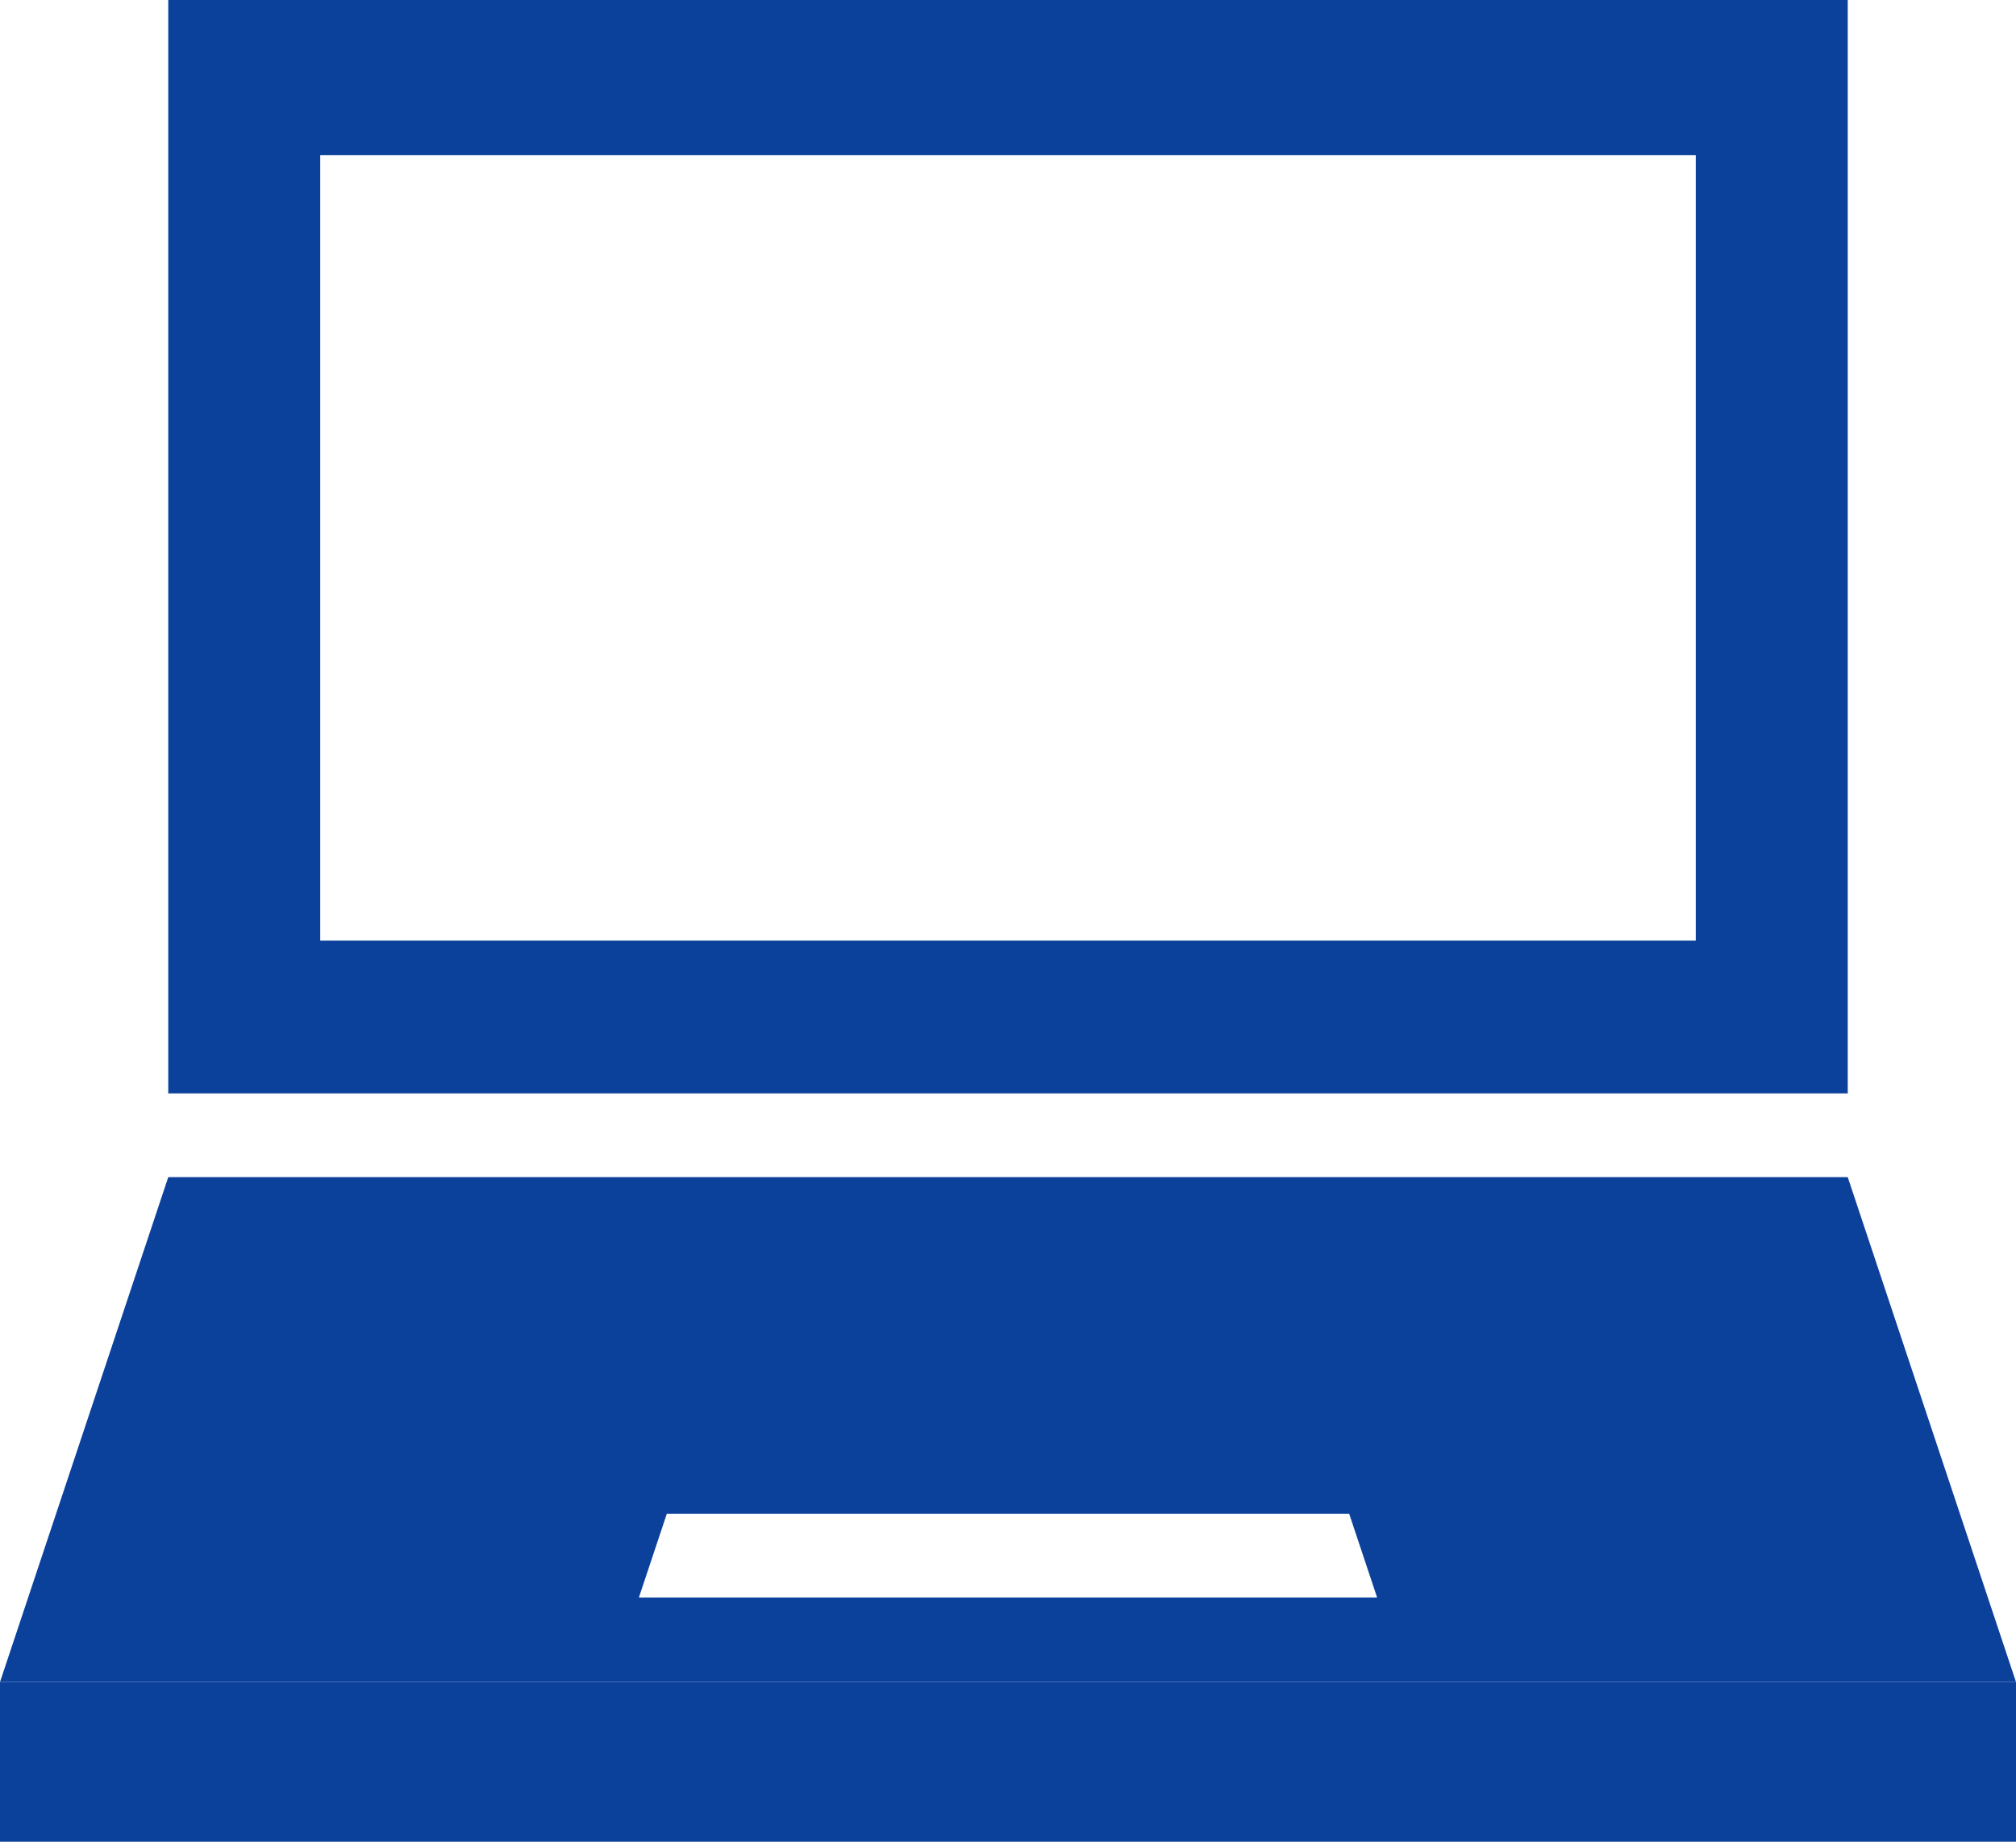 <svg xmlns="http://www.w3.org/2000/svg" viewBox="0 0 26 23.75"><defs><style>.cls-1{fill:#0b419b;}</style></defs><g id="レイヤー_2" data-name="レイヤー 2"><g id="図3"><path class="cls-1" d="M2.17,0V14.1H23.83V0Zm19.7,12.13H4.13V2H21.87Z"/><rect class="cls-1" y="21.69" width="26" height="2.06"/><path class="cls-1" d="M23.83,15.18H2.17L0,21.69H26ZM8.24,20.6l.36-1.08h8.8l.36,1.08Z"/></g></g></svg>
